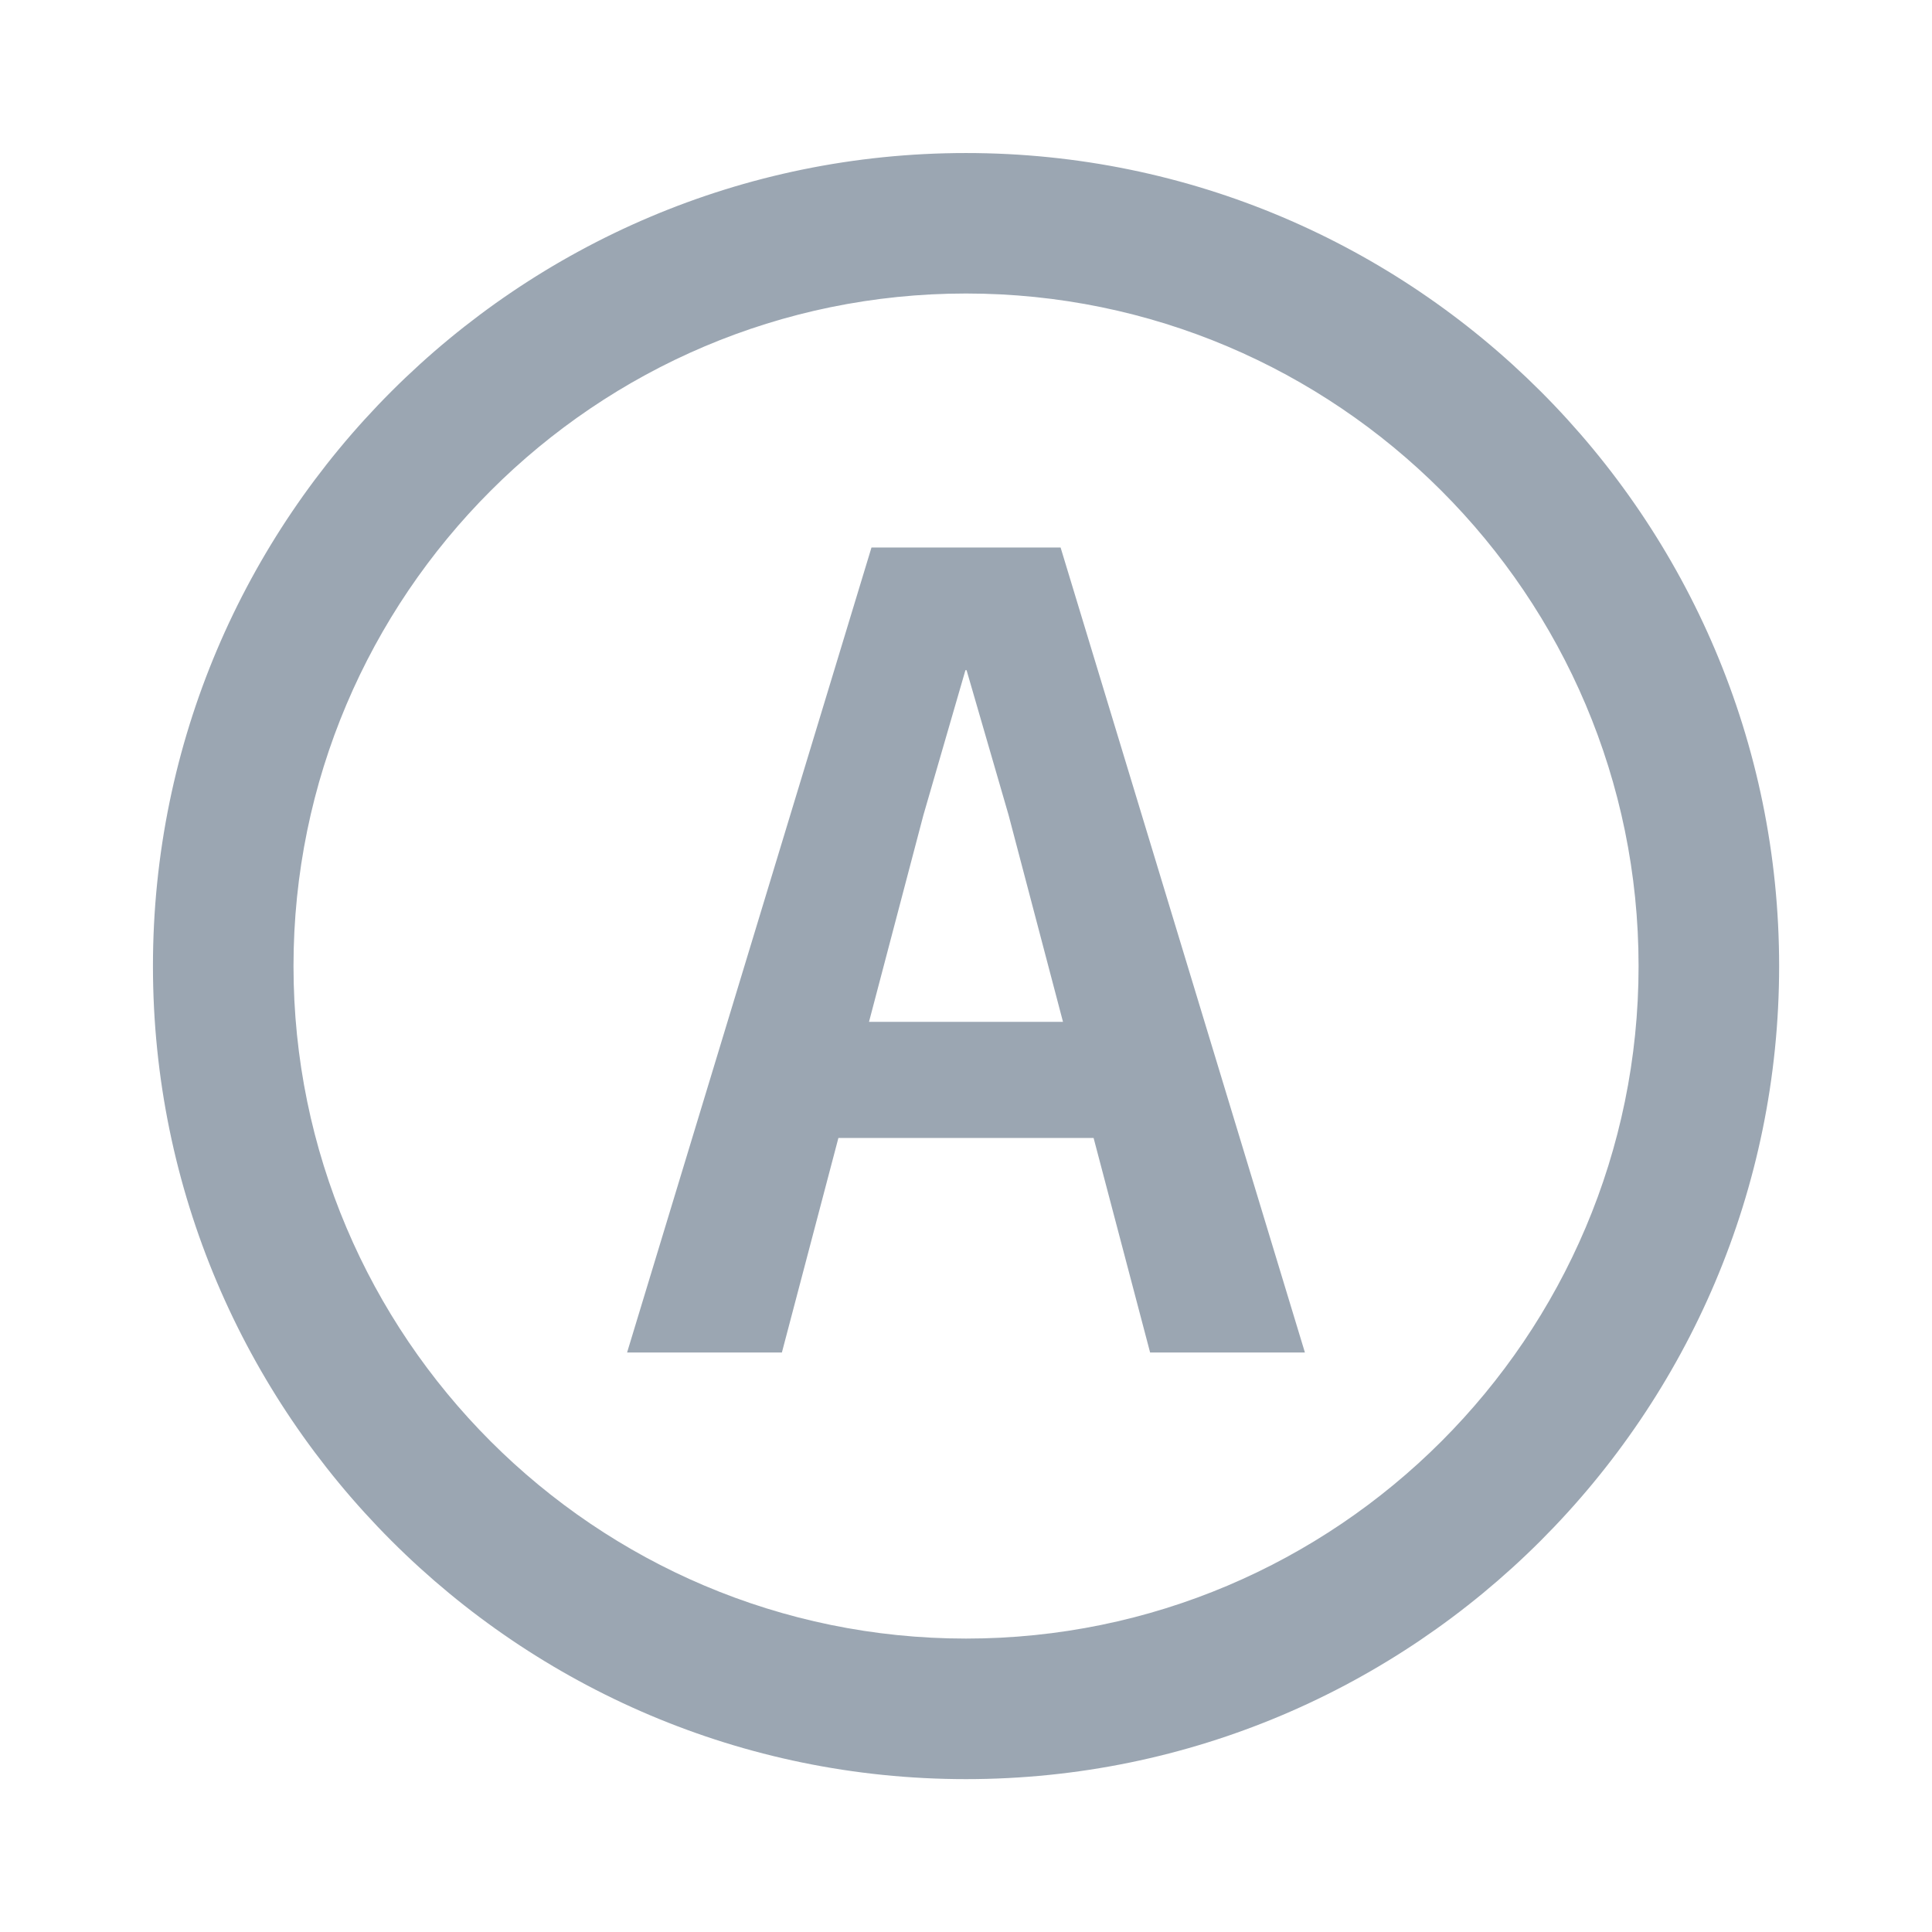 <svg width="24" height="24" viewBox="0 0 24 24" fill="none" xmlns="http://www.w3.org/2000/svg">
<path fill-rule="evenodd" clip-rule="evenodd" d="M1.9 12.001C1.9 17.57 6.431 22.101 12 22.101C17.569 22.101 22.101 17.57 22.101 12.001C22.101 6.431 17.57 1.901 12 1.901C6.431 1.901 1.9 6.432 1.9 12.001ZM3.646 12.001C3.646 7.394 7.394 3.646 12 3.646C16.607 3.646 20.355 7.394 20.355 12.001C20.355 16.608 16.607 20.355 12 20.355C7.394 20.355 3.646 16.608 3.646 12.001ZM2.15 13.732C2.051 13.17 2 12.591 2 12.001C2 6.487 6.486 2.001 12 2.001C12.69 2.001 13.363 2.071 14.013 2.204C13.363 2.071 12.69 2.001 12 2.001C6.486 2.001 2 6.487 2 12.001C2 12.591 2.051 13.17 2.15 13.732Z" fill="#9BA6B2"/>
<path fill-rule="evenodd" clip-rule="evenodd" d="M10.826 6.801L7.79 16.801H9.713L10.415 14.136H13.585L14.287 16.801H16.21L13.175 6.801H10.826ZM13.205 12.694L12.529 10.125L12.007 8.325H11.993L11.471 10.125L10.795 12.694H13.205Z" fill="#9BA6B2"/>
</svg>
